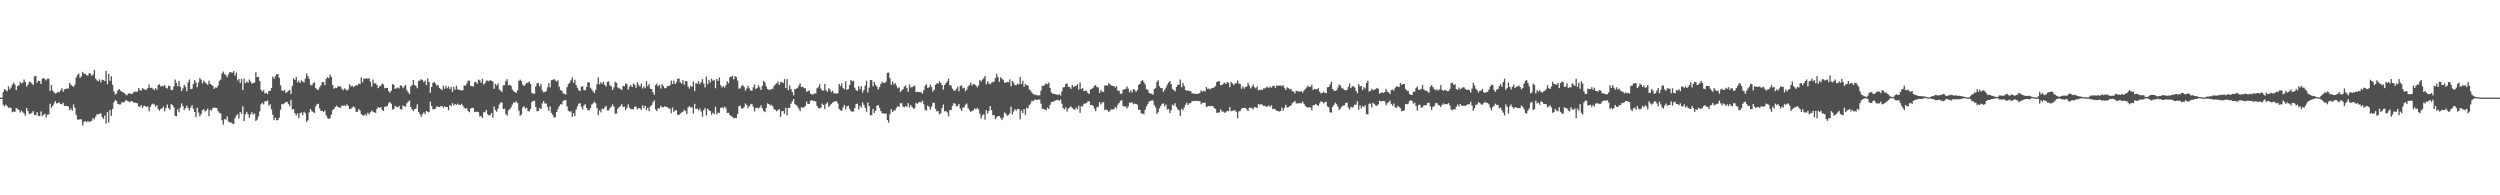 <svg xmlns="http://www.w3.org/2000/svg" width="1920" height="150"><path fill="#4f4f4f" d="M0 74.982h1v1H0zM1 74.938h1v1H1zM2 70.647h1v9.835H2zM3 68.351h1v13.417H3zM4 69.255h1v11.048H4zM5 70.084h1v11.364H5zM6 66.328h1v16.523H6zM7 68.619h1v13.932H7zM8 67.149h1v15.972H8zM9 64.918h1v21.378H9zM10 63.469h1v22.211H10zM11 64.95h1v20.948H11zM12 69.17h1v13.754H12zM13 66.078h1v17.475H13zM14 65.586h1v18.913H14zM15 62.853h1v23.58H15zM16 64.165h1v20.787H16zM17 63.419h1v22.795H17zM18 61.027h1v26.12H18zM19 62.979h1v25.825H19zM20 66.474h1v16.493H20zM21 64.968h1v20.359H21zM22 62.782h1v24.781H22zM23 63.139h1v24.25H23zM24 64.121h1v22.44H24zM25 65.234h1v20.076H25zM26 58.621h1v29.631H26zM27 58.34h1v30.087H27zM28 63.487h1v22.735H28zM29 61.967h1v27.011H29zM30 62.224h1v26.963H30zM31 64.513h1v21.03H31zM32 60.393h1v28.636H32zM33 59.958h1v28.222H33zM34 60.766h1v26.635H34zM35 61.734h1v28.466H35zM36 60.402h1v27.681H36zM37 60.402h1v27.464H37zM38 69.814h1v9.849H38zM39 65.343h1v17.491H39zM40 69.534h1v11.87H40zM41 70.784h1v8.672H41zM42 71.86h1v5.885H42zM43 71.427h1v8.018H43zM44 70.381h1v8.741H44zM45 70.979h1v7.617H45zM46 69.413h1v10.462H46zM47 67.781h1v12.355H47zM48 70.459h1v8.423H48zM49 68.541h1v12.927H49zM50 68.346h1v12.877H50zM51 67.873h1v13.607H51zM52 68.024h1v13.74H52zM53 63.696h1v21.032H53zM54 65.101h1v18.212H54zM55 65.996h1v18.975H55zM56 66.666h1v13.539H56zM57 64.991h1v17.81H57zM58 59.528h1v28.595H58zM59 57.559h1v34.2H59zM60 56.378h1v35.514H60zM61 59.72h1v31.863H61zM62 58.607h1v33.108H62zM63 55.147h1v41.273H63zM64 56.648h1v37.038H64zM65 56.701h1v36.23H65zM66 57.834h1v36.155H66zM67 57.967h1v34.871H67zM68 56.261h1v37.59H68zM69 56.433h1v36.818H69zM70 58.253h1v34.5H70zM71 57.216h1v33.41H71zM72 53.643h1v38.089H72zM73 60.411h1v29.078H73zM74 61.677h1v26.065H74zM75 62.343h1v25.56H75zM76 60.96h1v26.278H76zM77 63.29h1v23.854H77zM78 61.137h1v28.851H78zM79 61.514h1v29.929H79zM80 62.249h1v26.498H80zM81 54.41h1v40.586H81zM82 64.666h1v21.431H82zM83 56.797h1v37.338H83zM84 62.016h1v22.442H84zM85 58.63h1v30.531H85zM86 65.076h1v18.576H86zM87 70.077h1v8.526H87zM88 72.526h1v4.221H88zM89 71.819h1v5.722H89zM90 69.395h1v10.442H90zM91 68.342h1v11.907H91zM92 69.642h1v10.593H92zM93 70.39h1v8.222H93zM94 70.869h1v7.794H94zM95 71.594h1v6.672H95zM96 72.583h1v4.466H96zM97 73.222h1v3.999H97zM98 71.83h1v5.981H98zM99 71.645h1v6.997H99zM100 72.073h1v5.548H100zM101 72.123h1v5.617H101zM102 70.995h1v7.707H102zM103 70.388h1v8.4H103zM104 70.306h1v8.634H104zM105 70.482h1v8.876H105zM106 67.522h1v14.182H106zM107 69.267h1v12.822H107zM108 69.562h1v11.22H108zM109 67.683h1v15.351H109zM110 68.333h1v12.971H110zM111 68.994h1v12.261H111zM112 68.756h1v13.523H112zM113 67.676h1v14.049H113zM114 64.879h1v20.684H114zM115 67.509h1v14.543H115zM116 67.378h1v13.021H116zM117 68.182h1v11.392H117zM118 69.283h1v10.952H118zM119 67.6h1v14.388H119zM120 68.976h1v11.856H120zM121 65.339h1v18.462H121zM122 64.716h1v20.437H122zM123 66.49h1v17.166H123zM124 65.918h1v17.272H124zM125 66.232h1v15.612H125zM126 65.309h1v20.172H126zM127 67.243h1v15.775H127zM128 67.964h1v12.364H128zM129 65.792h1v17.338H129zM130 66.261h1v17.972H130zM131 69.239h1v10.705H131zM132 68.99h1v11.774H132zM133 66.309h1v16.088H133zM134 61.077h1v27.828H134zM135 63.705h1v25.578H135zM136 66.266h1v17.629H136zM137 62.146h1v24.012H137zM138 66.614h1v16.1H138zM139 69.852h1v9.517H139zM140 67.843h1v13.731H140zM141 65.108h1v19.304H141zM142 66.735h1v16.262H142zM143 70.033h1v11.03H143zM144 63.213h1v19.858H144zM145 61.022h1v23.88H145zM146 68.436h1v14.026H146zM147 68.179h1v12.609H147zM148 64.542h1v19.048H148zM149 61.494h1v24.514H149zM150 63.309h1v26.725H150zM151 66.95h1v15.768H151zM152 63.352h1v23.051H152zM153 59.997h1v29.387H153zM154 61.15h1v26.571H154zM155 64.078h1v20.726H155zM156 61.871h1v21.936H156zM157 63.24h1v22.435H157zM158 64.137h1v20.785H158zM159 65.064h1v18.341H159zM160 61.986h1v27.292H160zM161 64.341h1v20.025H161zM162 65.25h1v19.716H162zM163 66.021h1v16.949H163zM164 68.234h1v14.365H164zM165 67.09h1v15.736H165zM166 67.316h1v15.702H166zM167 65.726h1v19.721H167zM168 62.018h1v24.539H168zM169 61.109h1v26.118H169zM170 56.342h1v36.036H170zM171 54.984h1v40.73H171zM172 56.808h1v34.612H172zM173 57.687h1v34.253H173zM174 59.267h1v30.094H174zM175 57.088h1v36.267H175zM176 55.312h1v38.723H176zM177 55.568h1v38.462H177zM178 55.836h1v38.984H178zM179 54.559h1v40.787H179zM180 57.99h1v32.898H180zM181 55.659h1v33.001H181zM182 61.805h1v25.972H182zM183 60.656h1v30.446H183zM184 63.673h1v22.355H184zM185 60.532h1v26.832H185zM186 69.157h1v12.394H186zM187 60.287h1v32.719H187zM188 63.883h1v23.912H188zM189 62.59h1v23.335H189zM190 63.657h1v24.038H190zM191 61.066h1v29.432H191zM192 62.519h1v25.358H192zM193 64.291h1v21.872H193zM194 63.643h1v24.385H194zM195 63.457h1v23.671H195zM196 55.534h1v37.338H196zM197 59.161h1v32.767H197zM198 59.084h1v30.304H198zM199 62.27h1v23.291H199zM200 68.887h1v11.225H200zM201 70.358h1v8.64H201zM202 69.205h1v10.954H202zM203 71.828h1v5.917H203zM204 71.326h1v6.553H204zM205 72.315h1v4.804H205zM206 69.784h1v11.451H206zM207 69.878h1v10.179H207zM208 67.657h1v16.37H208zM209 58.82h1v29.336H209zM210 60.441h1v31.84H210zM211 58.523h1v31.897H211zM212 57.021h1v35.502H212zM213 56.877h1v35.228H213zM214 59.763h1v30.581H214zM215 65.453h1v18.885H215zM216 69.477h1v10.32H216zM217 69.871h1v10.247H217zM218 69.051h1v10.279H218zM219 71.306h1v7.157H219zM220 70.681h1v7.56H220zM221 69.752h1v10.027H221zM222 69.042h1v12.474H222zM223 72.084h1v4.585H223zM224 66.103h1v18.066H224zM225 60.18h1v23.511H225zM226 61.418h1v25.5H226zM227 59.159h1v29.455H227zM228 63.332h1v23.751H228zM229 62.041h1v28.808H229zM230 63.762h1v23.172H230zM231 61.674h1v24.758H231zM232 62.64h1v25.882H232zM233 63.325h1v22.547H233zM234 60.363h1v26.519H234zM235 56.41h1v37.192H235zM236 58.582h1v33.843H236zM237 60.69h1v25.596H237zM238 65.124h1v18.601H238zM239 65.65h1v19.796H239zM240 64.032h1v21.936H240zM241 63.219h1v23.607H241zM242 67.678h1v14.038H242zM243 68.768h1v11.357H243zM244 69.031h1v10.641H244zM245 67.049h1v16.217H245zM246 65.485h1v19.785H246zM247 63.103h1v22.099H247zM248 62.897h1v23.211H248zM249 65.373h1v19.462H249zM250 60.587h1v27.913H250zM251 59.28h1v31.156H251zM252 60.027h1v31.316H252zM253 57.367h1v33.49H253zM254 59.102h1v28.92H254zM255 65.247h1v19.361H255zM256 68.09h1v15.605H256zM257 67.344h1v14.777H257zM258 67.655h1v13.509H258zM259 66.293h1v15.958H259zM260 66.227h1v16.301H260zM261 66.426h1v16.395H261zM262 68.09h1v13.092H262zM263 69.353h1v11.913H263zM264 67.861h1v13.014H264zM265 68.637h1v12.843H265zM266 69.463h1v10.641H266zM267 68.804h1v12.648H267zM268 64.604h1v19.167H268zM269 66.422h1v17.187H269zM270 65.778h1v16.734H270zM271 66.948h1v14.825H271zM272 66.092h1v16.622H272zM273 65.394h1v20.538H273zM274 65.568h1v20.279H274zM275 64.094h1v19.737H275zM276 64.622h1v20.309H276zM277 59.544h1v28.185H277zM278 63.13h1v25.331H278zM279 60.434h1v28.494H279zM280 60.539h1v27.153H280zM281 60.061h1v28.636H281zM282 60.457h1v26.093H282zM283 60.088h1v27.883H283zM284 62.741h1v23.454H284zM285 66.6h1v18.247H285zM286 61.091h1v24.786H286zM287 64.137h1v22.179H287zM288 63.915h1v22.889H288zM289 65.158h1v18.418H289zM290 67.754h1v14.45H290zM291 66.277h1v16.619H291zM292 65.771h1v16.493H292zM293 64.19h1v20.142H293zM294 64.881h1v20.371H294zM295 67.776h1v14.287H295zM296 67.5h1v14.363H296zM297 67.465h1v13.902H297zM298 69.978h1v9.329H298zM299 71.196h1v7.134H299zM300 69.521h1v10.208H300zM301 64.584h1v19.547H301zM302 65.179h1v18.682H302zM303 68.294h1v12.953H303zM304 67.758h1v14.431H304zM305 67.191h1v15.312H305zM306 67.964h1v13.369H306zM307 65.52h1v18.347H307zM308 65.916h1v18.256H308zM309 67.724h1v13.326H309zM310 66.438h1v15.145H310zM311 65.236h1v16.734H311zM312 69.253h1v10.169H312zM313 70.976h1v7.171H313zM314 72.205h1v4.932H314zM315 66.479h1v15.688H315zM316 65.314h1v18.732H316zM317 61.377h1v23.985H317zM318 65.268h1v18.487H318zM319 66.076h1v17.34H319zM320 67.786h1v12.346H320zM321 62.066h1v23.914H321zM322 61.899h1v25.763H322zM323 60.791h1v28.986H323zM324 61.496h1v26.269H324zM325 63.126h1v23.083H325zM326 61.89h1v25.825H326zM327 65.408h1v19.815H327zM328 60.141h1v25.731H328zM329 62.984h1v23.303H329zM330 71.221h1v6.832H330zM331 66.769h1v14.523H331zM332 63.595h1v20.359H332zM333 63.009h1v20.796H333zM334 64.144h1v19.302H334zM335 65.826h1v15.715H335zM336 65.229h1v16.953H336zM337 67.504h1v14.69H337zM338 68.287h1v13.374H338zM339 69.399h1v11.948H339zM340 65.781h1v16.958H340zM341 68.159h1v13.577H341zM342 65.911h1v16.386H342zM343 67.843h1v14.36H343zM344 66.394h1v18.251H344zM345 68.436h1v12.227H345zM346 66.827h1v14.781H346zM347 70.578h1v8.645H347zM348 66.655h1v14.308H348zM349 68.903h1v10.929H349zM350 65.852h1v14.667H350zM351 68.655h1v10.922H351zM352 68.921h1v11.604H352zM353 69.294h1v11.279H353zM354 69.408h1v10.295H354zM355 69.267h1v11.877H355zM356 65.602h1v17.201H356zM357 65.831h1v17.72H357zM358 64.194h1v18.881H358zM359 62.006h1v23.264H359zM360 61.947h1v24.266H360zM361 65.975h1v17.375H361zM362 66.028h1v17.02H362zM363 66.442h1v16.235H363zM364 63.206h1v22.905H364zM365 62.874h1v22.937H365zM366 64.323h1v21.513H366zM367 61.155h1v25.079H367zM368 61.723h1v27.773H368zM369 63.563h1v25.509H369zM370 60.542h1v30.082H370zM371 64.906h1v21.318H371zM372 63.835h1v22.426H372zM373 62.029h1v22.435H373zM374 61.91h1v25.809H374zM375 62.395h1v26.251H375zM376 61.523h1v26.967H376zM377 62.066h1v24.726H377zM378 62.556h1v27.773H378zM379 68.273h1v13.644H379zM380 64.378h1v20.254H380zM381 65.737h1v20.13H381zM382 64.11h1v19.309H382zM383 68.843h1v11.451H383zM384 69.525h1v9.229H384zM385 70.736h1v8.027H385zM386 65.586h1v18.116H386zM387 65.412h1v18.05H387zM388 62.286h1v25.379H388zM389 60.75h1v28.116H389zM390 65.552h1v19.181H390zM391 65.101h1v18.734H391zM392 65.907h1v16.553H392zM393 68.694h1v11.572H393zM394 70.029h1v8.618H394zM395 70.672h1v8.256H395zM396 71.333h1v6.427H396zM397 69.319h1v9.879H397zM398 62.082h1v22.9H398zM399 61.143h1v27.677H399zM400 62.295h1v25.669H400zM401 65.071h1v17.523H401zM402 66.037h1v15.502H402zM403 64.794h1v18.645H403zM404 63.757h1v18.963H404zM405 63.453h1v21.845H405zM406 62.636h1v22.994H406zM407 64.545h1v19.13H407zM408 71.4h1v6.848H408zM409 71.851h1v5.594H409zM410 72.004h1v5.372H410zM411 66.38h1v15.77H411zM412 63.915h1v21.602H412zM413 63.787h1v21.424H413zM414 66.3h1v16.626H414zM415 64.549h1v19.252H415zM416 69.44h1v9.95H416zM417 70.901h1v6.647H417zM418 70.631h1v8.924H418zM419 70.022h1v9.432H419zM420 67.081h1v14.965H420zM421 63.776h1v21.401H421zM422 67.056h1v14.683H422zM423 61.606h1v25.058H423zM424 61.388h1v26.835H424zM425 60.674h1v29.78H425zM426 61.732h1v28.1H426zM427 62.549h1v23.468H427zM428 61.61h1v22.257H428zM429 66.545h1v15.111H429zM430 69.157h1v10.89H430zM431 69.674h1v10.607H431zM432 71.617h1v5.958H432zM433 72.139h1v4.779H433zM434 72.61h1v4.278H434zM435 66.978h1v14.729H435zM436 64.632h1v20.346H436zM437 63.54h1v22.25H437zM438 61.633h1v23.754H438zM439 59.413h1v30.428H439zM440 63.519h1v23.358H440zM441 61.24h1v28.02H441zM442 65.257h1v18.931H442zM443 67.454h1v14.296H443zM444 69.337h1v10.268H444zM445 69.978h1v9.29H445zM446 66.611h1v15.479H446zM447 66.312h1v17.789H447zM448 69.168h1v11.888H448zM449 69.326h1v10.652H449zM450 66.829h1v16.045H450zM451 63.144h1v21.474H451zM452 63.348h1v21.332H452zM453 67.413h1v15.583H453zM454 68.733h1v11.483H454zM455 70.223h1v9.135H455zM456 71.361h1v6.718H456zM457 69.044h1v10.254H457zM458 64.648h1v18.466H458zM459 59.37h1v29.151H459zM460 64.787h1v20.016H460zM461 63.128h1v23.216H461zM462 64.423h1v18.986H462zM463 62.826h1v21.16H463zM464 65.22h1v17.304H464zM465 66.422h1v14.882H465zM466 62.874h1v21.973H466zM467 62.599h1v22.238H467zM468 65.634h1v17.441H468zM469 66.369h1v15.493H469zM470 69.131h1v11.108H470zM471 67.09h1v14.88H471zM472 62.823h1v24.527H472zM473 63.577h1v23.637H473zM474 67.168h1v16.459H474zM475 67.9h1v14.305H475zM476 68.182h1v13.223H476zM477 69.072h1v10.925H477zM478 65.939h1v16.244H478zM479 66.259h1v15.436H479zM480 64.066h1v20.449H480zM481 64.68h1v18.233H481zM482 68.829h1v11.392H482zM483 66.566h1v16.1H483zM484 65.327h1v18.478H484zM485 66.815h1v16.883H485zM486 64.066h1v19.991H486zM487 65.186h1v16.809H487zM488 67.435h1v14.518H488zM489 63.254h1v20.863H489zM490 65.007h1v18.013H490zM491 66.563h1v16.674H491zM492 64.236h1v20.119H492zM493 67.999h1v12.914H493zM494 66.252h1v16.786H494zM495 67.772h1v13.481H495zM496 62.4h1v22.172H496zM497 66.218h1v16.468H497zM498 64.556h1v20.778H498zM499 68.122h1v13.603H499zM500 68.378h1v12.419H500zM501 70.866h1v7.7H501zM502 72.746h1v4.434H502zM503 65.506h1v18.521H503zM504 64.227h1v21.11H504zM505 66.277h1v16.919H505zM506 65.119h1v18.183H506zM507 68.051h1v13.193H507zM508 64.732h1v17.626H508zM509 66.087h1v16.342H509zM510 67.802h1v13.884H510zM511 67.637h1v14.452H511zM512 66.042h1v16.251H512zM513 66.026h1v17.194H513zM514 65.563h1v17.935H514zM515 61.823h1v25.152H515zM516 64.503h1v18.139H516zM517 61.981h1v23.907H517zM518 64.442h1v20.302H518zM519 63.158h1v21.501H519zM520 60.569h1v27.688H520zM521 60.267h1v27.983H521zM522 63.185h1v24.022H522zM523 64.208h1v22.149H523zM524 61.615h1v24.179H524zM525 65.037h1v19.268H525zM526 62.132h1v23.111H526zM527 62.37h1v25.219H527zM528 66.522h1v16.065H528zM529 68.031h1v13.399H529zM530 65.872h1v16.83H530zM531 66.669h1v15.713H531zM532 62.576h1v24.662H532zM533 70.004h1v9.739H533zM534 63.796h1v19.897H534zM535 64.291h1v19.114H535zM536 62.242h1v22.593H536zM537 64.613h1v18.807H537zM538 63.052h1v22.673H538zM539 60.791h1v28.812H539zM540 64.053h1v20.556H540zM541 67.163h1v15.882H541zM542 58.905h1v29.762H542zM543 64.677h1v18.812H543zM544 61.283h1v23.454H544zM545 63.327h1v21.929H545zM546 60.423h1v27.631H546zM547 61.983h1v24.573H547zM548 61.51h1v26.178H548zM549 67.751h1v14.216H549zM550 60.663h1v27.267H550zM551 62.16h1v24.305H551zM552 59.447h1v27.269H552zM553 65.398h1v17.48H553zM554 67.131h1v15.251H554zM555 66.071h1v17.13H555zM556 67.207h1v14.678H556zM557 65.492h1v17.597H557zM558 62.405h1v24.326H558zM559 63.945h1v22.628H559zM560 59.358h1v28.89H560zM561 58.983h1v30.204H561zM562 58.104h1v31.609H562zM563 60.908h1v29.968H563zM564 58.459h1v32.014H564zM565 59.171h1v31.531H565zM566 61.871h1v25.779H566zM567 68.17h1v13.399H567zM568 67.854h1v13.214H568zM569 66.078h1v17.153H569zM570 65.295h1v18.116H570zM571 66.87h1v15.409H571zM572 69.559h1v9.865H572zM573 67.999h1v12.664H573zM574 65.989h1v17.063H574zM575 67.829h1v13.662H575zM576 69.431h1v10.684H576zM577 69.685h1v10.014H577zM578 67.126h1v14.724H578zM579 64.806h1v20.815H579zM580 68.294h1v14.653H580zM581 67.614h1v14.974H581zM582 65.485h1v17.844H582zM583 67.067h1v15.47H583zM584 69.141h1v11.73H584zM585 65.943h1v17.276H585zM586 62.043h1v23.273H586zM587 63.238h1v22.937H587zM588 66.291h1v16.555H588zM589 68.372h1v10.991H589zM590 68.919h1v10.95H590zM591 69.093h1v11.939H591zM592 68.333h1v12.172H592zM593 68.127h1v13.658H593zM594 66.064h1v17.855H594zM595 64.746h1v19.613H595zM596 64.057h1v21.433H596zM597 62.576h1v22.021H597zM598 65.192h1v18.64H598zM599 63.137h1v26.651H599zM600 62.947h1v22.488H600zM601 63.824h1v21.479H601zM602 60.761h1v26.635H602zM603 67.708h1v15.056H603zM604 60.732h1v27.901H604zM605 69.232h1v13.687H605zM606 65.524h1v17.393H606zM607 68.39h1v11.277H607zM608 70.672h1v7.169H608zM609 73.256h1v2.763H609zM610 68.381h1v11.568H610zM611 68.154h1v12.593H611zM612 67.612h1v14.154H612zM613 65.685h1v17.798H613zM614 64h1v21.346H614zM615 66.822h1v15.553H615zM616 66.543h1v16.164H616zM617 67.758h1v14.66H617zM618 67.845h1v13.58H618zM619 70.578h1v7.425H619zM620 69.772h1v10.053H620zM621 69.388h1v10.375H621zM622 71.935h1v5.45H622zM623 72.519h1v4.273H623zM624 72.489h1v5.184H624zM625 71.64h1v5.736H625zM626 71.839h1v6.182H626zM627 67.818h1v13.582H627zM628 66.909h1v16.152H628zM629 64.716h1v18.643H629zM630 68.104h1v14.569H630zM631 69.64h1v9.913H631zM632 69.431h1v11.241H632zM633 64.341h1v19.428H633zM634 69.358h1v10.304H634zM635 70.523h1v8.201H635zM636 67.76h1v14.395H636zM637 68.861h1v11.98H637zM638 70.818h1v8.956H638zM639 69.738h1v9.062H639zM640 71.768h1v6.329H640zM641 71.59h1v6.235H641zM642 72.043h1v5.631H642zM643 71.354h1v8.048H643zM644 64.421h1v19.233H644zM645 66.213h1v18.526H645zM646 63.995h1v21.112H646zM647 67.692h1v14.8H647zM648 68.488h1v12.087H648zM649 62.354h1v21.685H649zM650 68.969h1v12.749H650zM651 68.447h1v12.683H651zM652 65.268h1v18.283H652zM653 61.404h1v23.969H653zM654 62.418h1v23.335H654zM655 61.974h1v23.568H655zM656 67.394h1v15.605H656zM657 69.234h1v10.689H657zM658 69.884h1v9.673H658zM659 66.188h1v17.881H659zM660 68.573h1v12.625H660zM661 66.243h1v16.347H661zM662 71.118h1v7.546H662zM663 69.047h1v11.467H663zM664 65.751h1v17.153H664zM665 61.965h1v23.914H665zM666 71.091h1v7.681H666zM667 67.218h1v14.211H667zM668 61.377h1v27.354H668zM669 61.542h1v26.715H669zM670 66.291h1v17.372H670zM671 62.92h1v23.802H671zM672 65.197h1v19.961H672zM673 66.508h1v14.848H673zM674 68.786h1v11.836H674zM675 66.843h1v15.999H675zM676 64.517h1v20.78H676zM677 62.682h1v24.445H677zM678 63.583h1v23.278H678zM679 63.803h1v23.873H679zM680 62.627h1v24.461H680zM681 55.92h1v36.324H681zM682 55.758h1v38.45H682zM683 60.093h1v27.613H683zM684 65.078h1v18.718H684zM685 62.503h1v23.555H685zM686 64.89h1v19.874H686zM687 63.728h1v21.041H687zM688 65.746h1v17.111H688zM689 67.857h1v13.58H689zM690 67.021h1v15.177H690zM691 70.665h1v8.661H691zM692 69.459h1v9.785H692zM693 68.555h1v13.259H693zM694 66.492h1v16.011H694zM695 65.623h1v15.811H695zM696 67.68h1v14.443H696zM697 70.486h1v8.682H697zM698 64.881h1v17.727H698zM699 67.101h1v13.584H699zM700 66.898h1v15.29H700zM701 66.316h1v17.18H701zM702 65.73h1v17.485H702zM703 70.686h1v8.313H703zM704 70.42h1v9.464H704zM705 70.713h1v7.958H705zM706 70.67h1v7.576H706zM707 70.944h1v7.805H707zM708 71.853h1v5.447H708zM709 69.285h1v10.79H709zM710 65.872h1v18.368H710zM711 64.657h1v20.355H711zM712 67.481h1v13.561H712zM713 67.083h1v14.916H713zM714 64.991h1v19.185H714zM715 66.875h1v15.033H715zM716 70.461h1v8.462H716zM717 68.925h1v10.018H717zM718 65.142h1v18.478H718zM719 64.021h1v21.577H719zM720 64.181h1v21.055H720zM721 62.414h1v25.454H721zM722 63.728h1v23.252H722zM723 65.273h1v17.883H723zM724 68.839h1v11.559H724zM725 65.282h1v20.266H725zM726 63.792h1v21.488H726zM727 62.471h1v23.838H727zM728 60.443h1v28.846H728zM729 65.449h1v19.004H729zM730 65.742h1v18.796H730zM731 68.115h1v13.175H731zM732 69.486h1v9.794H732zM733 69.633h1v9.993H733zM734 68.253h1v13.518H734zM735 66.657h1v14.655H735zM736 70.024h1v9.867H736zM737 66h1v17.48H737zM738 65.533h1v19.723H738zM739 67.879h1v14.811H739zM740 67.307h1v15.138H740zM741 70.045h1v10.391H741zM742 68.848h1v10.595H742zM743 66.399h1v16.697H743zM744 65.355h1v19.13H744zM745 63.435h1v22.463H745zM746 65.737h1v19.533H746zM747 64.503h1v20.217H747zM748 64.778h1v18.46H748zM749 65.584h1v18.441H749zM750 67.069h1v15.866H750zM751 65.73h1v18.233H751zM752 61.382h1v25.802H752zM753 62.723h1v28.338H753zM754 61.109h1v27.471H754zM755 60.049h1v27.642H755zM756 58.337h1v33.571H756zM757 64.826h1v19.799H757zM758 62.391h1v24.965H758zM759 64.007h1v21.172H759zM760 64.872h1v16.656H760zM761 63.506h1v21.092H761zM762 63.153h1v25.418H762zM763 62.581h1v25.77H763zM764 59.869h1v31.495H764zM765 56.614h1v33.573H765zM766 59.216h1v29.902H766zM767 62.739h1v26.393H767zM768 59.363h1v31.186H768zM769 60.487h1v31.767H769zM770 61.265h1v29.073H770zM771 63.467h1v22.941H771zM772 63.448h1v23.928H772zM773 62.936h1v26.045H773zM774 63.165h1v25.164H774zM775 60.999h1v26.04H775zM776 66.257h1v15.594H776zM777 62.13h1v25.663H777zM778 63.393h1v22.255H778zM779 65.307h1v18.535H779zM780 65.44h1v19.551H780zM781 64.176h1v19.515H781zM782 64.936h1v18.833H782zM783 59.09h1v32.552H783zM784 64.526h1v20.364H784zM785 61.951h1v24.987H785zM786 66.557h1v17.212H786zM787 64.364h1v23.836H787zM788 65.579h1v17.166H788zM789 65.387h1v18.025H789zM790 68.761h1v12.055H790zM791 69.523h1v9.97H791zM792 71.15h1v6.233H792zM793 72.237h1v5.486H793zM794 72.832h1v3.69H794zM795 72.755h1v3.838H795zM796 73.242h1v3.541H796zM797 73.222h1v3.065H797zM798 73.254h1v3.326H798zM799 69.605h1v10.037H799zM800 65.804h1v17.791H800zM801 66.021h1v17.633H801zM802 64.888h1v19.297H802zM803 63.975h1v20.636H803zM804 64.792h1v17.892H804zM805 63.405h1v20.201H805zM806 67.52h1v13.008H806zM807 71.059h1v7.324H807zM808 72.009h1v6.168H808zM809 71.999h1v5.802H809zM810 72.372h1v4.786H810zM811 72.523h1v4.257H811zM812 72.99h1v3.77H812zM813 72.196h1v5.214H813zM814 73.439h1v2.93H814zM815 70.283h1v9.302H815zM816 67.136h1v15.866H816zM817 66.909h1v17.182H817zM818 64.602h1v17.842H818zM819 64.034h1v21.685H819zM820 66.669h1v16.699H820zM821 66.93h1v15.724H821zM822 68.246h1v13.415H822zM823 65.121h1v17.791H823zM824 66.936h1v16.97H824zM825 66.195h1v18.105H825zM826 65.863h1v16.734H826zM827 64.65h1v19.258H827zM828 68.843h1v12.369H828zM829 63.213h1v23.42H829zM830 68.351h1v13.218H830zM831 67.561h1v14.175H831zM832 70.052h1v9.648H832zM833 69.479h1v10.023H833zM834 69.814h1v9.352H834zM835 71.37h1v6.455H835zM836 72.139h1v5.628H836zM837 68.717h1v11.941H837zM838 68.301h1v12.241H838zM839 67.438h1v13.944H839zM840 65.897h1v17.496H840zM841 65.261h1v20.048H841zM842 66.93h1v15.534H842zM843 67.129h1v14.8H843zM844 71.386h1v7.141H844zM845 69.093h1v11.181H845zM846 70.432h1v8.377H846zM847 70.489h1v7.823H847zM848 65.742h1v18.716H848zM849 65.348h1v18.691H849zM850 65.952h1v18.78H850zM851 63.927h1v22.113H851zM852 64.746h1v20.176H852zM853 65.678h1v18.318H853zM854 65.961h1v18.258H854zM855 66.01h1v17.693H855zM856 67.163h1v14.882H856zM857 66.257h1v16.917H857zM858 69.587h1v10.883H858zM859 69.713h1v9.467H859zM860 72.006h1v5.473H860zM861 71.958h1v4.882H861zM862 69.019h1v12.22H862zM863 68.52h1v13.415H863zM864 68.246h1v13.479H864zM865 66.36h1v16.944H865zM866 68.053h1v13.587H866zM867 70.896h1v8.029H867zM868 69.333h1v9.572H868zM869 70.999h1v7.489H869zM870 68.408h1v11.653H870zM871 68.974h1v10.595H871zM872 70.592h1v9.268H872zM873 69.067h1v11.348H873zM874 65.291h1v19.05H874zM875 64.334h1v19.966H875zM876 62.251h1v24.914H876zM877 61.425h1v25.802H877zM878 63.126h1v24.612H878zM879 64.842h1v19.611H879zM880 68.468h1v13.335H880zM881 68.941h1v11.071H881zM882 71.262h1v6.713H882zM883 71.899h1v5.69H883zM884 71.986h1v5.196H884zM885 72.629h1v4.527H885zM886 68.406h1v12.362H886zM887 67.433h1v14.997H887zM888 62.86h1v24.635H888zM889 61.514h1v24.655H889zM890 66.225h1v16.933H890zM891 67.635h1v13.848H891zM892 67.692h1v12.106H892zM893 70.491h1v8.84H893zM894 68.909h1v12.676H894zM895 67.22h1v13.127H895zM896 64.982h1v19.119H896zM897 63.483h1v20.323H897zM898 62.192h1v24.697H898zM899 64.565h1v20.172H899zM900 68.294h1v12.062H900zM901 69.26h1v11.831H901zM902 70.157h1v9.171H902zM903 66.817h1v15.283H903zM904 65.163h1v18.693H904zM905 64.945h1v19.819H905zM906 61.086h1v27.899H906zM907 67.076h1v16.477H907zM908 63.629h1v21.064H908zM909 66.122h1v16.535H909zM910 69.001h1v11.46H910zM911 69.745h1v9.116H911zM912 69.292h1v11.36H912zM913 70.072h1v9.309H913zM914 69.875h1v9.3H914zM915 71.718h1v5.958H915zM916 71.667h1v5.978H916zM917 72.1h1v5.388H917zM918 72.013h1v5.612H918zM919 72.139h1v5.349H919zM920 71.889h1v5.658H920zM921 71.315h1v6.413H921zM922 69.381h1v10.714H922zM923 70.379h1v8.652H923zM924 69.685h1v9.236H924zM925 70.221h1v8.636H925zM926 66.833h1v15.443H926zM927 68.273h1v13.516H927zM928 67.994h1v13.387H928zM929 68.671h1v12.955H929zM930 67.712h1v13.658H930zM931 67.488h1v14.088H931zM932 67.197h1v15.715H932zM933 66.08h1v17.59H933zM934 63.052h1v23.6H934zM935 62.492h1v24.099H935zM936 62.409h1v23.864H936zM937 65.44h1v18.567H937zM938 65.289h1v20.433H938zM939 64.149h1v21.545H939zM940 63.453h1v23.145H940zM941 64.517h1v21.737H941zM942 62.913h1v22.287H942zM943 63.583h1v21.854H943zM944 66.923h1v15.386H944zM945 62.814h1v22.669H945zM946 64.082h1v21.016H946zM947 65.401h1v19.458H947zM948 64.124h1v20.492H948zM949 63.874h1v22.156H949zM950 61.8h1v29.014H950zM951 64.16h1v21.378H951zM952 64.501h1v20.801H952zM953 68.129h1v15.395H953zM954 66.167h1v16.743H954zM955 68.083h1v14.775H955zM956 66.824h1v16.104H956zM957 66.442h1v17.645H957zM958 63.659h1v21.698H958zM959 65.572h1v17.263H959zM960 67.971h1v14.736H960zM961 66.497h1v16.622H961zM962 64.794h1v19.236H962zM963 67.074h1v15.182H963zM964 67.886h1v14.493H964zM965 66.293h1v16.766H965zM966 69.379h1v10.499H966zM967 68.987h1v11.614H967zM968 68.816h1v11.044H968zM969 69.234h1v11.236H969zM970 67.877h1v13.596H970zM971 67.873h1v13.399H971zM972 67.067h1v14.926H972zM973 66.563h1v15.317H973zM974 67.623h1v13.367H974zM975 66.518h1v15.557H975zM976 67.351h1v13.523H976zM977 66.014h1v17.805H977zM978 65.904h1v17.496H978zM979 67.381h1v16.782H979zM980 65.71h1v19.393H980zM981 65.861h1v19.414H981zM982 65.71h1v19.945H982zM983 65.646h1v19.691H983zM984 66.254h1v16.356H984zM985 65.321h1v19.572H985zM986 67.438h1v15.294H986zM987 69.074h1v11.474H987zM988 67.072h1v15.525H988zM989 67.696h1v14.699H989zM990 68.603h1v12.87H990zM991 68.266h1v12.856H991zM992 70.088h1v9.286H992zM993 70.31h1v8.242H993zM994 71.743h1v5.788H994zM995 69.731h1v9.773H995zM996 69.999h1v9.35H996zM997 70.365h1v9.03H997zM998 70.255h1v8.824H998zM999 69.951h1v9.469H999zM1000 71.13h1v6.947H1000zM1001 69.452h1v10.272H1001zM1002 68.356h1v12.959H1002zM1003 67.245h1v14.965H1003zM1004 65.82h1v16.921H1004zM1005 66.806h1v15.381H1005zM1006 66.687h1v15.878H1006zM1007 64.993h1v19.817H1007zM1008 69.086h1v11.838H1008zM1009 68.28h1v12.39H1009zM1010 68.571h1v11.238H1010zM1011 68.584h1v12.094H1011zM1012 67.809h1v13.49H1012zM1013 70.345h1v9.027H1013zM1014 71.688h1v6.157H1014zM1015 71.418h1v6.857H1015zM1016 70.454h1v8.984H1016zM1017 71.196h1v7.276H1017zM1018 71.592h1v6.583H1018zM1019 67.042h1v14.72H1019zM1020 66.833h1v15.53H1020zM1021 64.856h1v21.318H1021zM1022 62.759h1v23.866H1022zM1023 68.33h1v13.742H1023zM1024 69.626h1v10.911H1024zM1025 69.811h1v9.112H1025zM1026 69.296h1v10.737H1026zM1027 67.181h1v14.649H1027zM1028 64.927h1v19.512H1028zM1029 65.668h1v17.713H1029zM1030 67.809h1v14.049H1030zM1031 67.953h1v13.181H1031zM1032 69.056h1v11.881H1032zM1033 69.443h1v9.664H1033zM1034 68.974h1v9.696H1034zM1035 66.747h1v15.91H1035zM1036 64.117h1v20.094H1036zM1037 67.696h1v14.282H1037zM1038 66.348h1v16.381H1038zM1039 66.181h1v15.724H1039zM1040 67.209h1v13.124H1040zM1041 69.814h1v10.591H1041zM1042 71.558h1v6.281H1042zM1043 64.522h1v19.702H1043zM1044 66.346h1v14.585H1044zM1045 66.101h1v17.114H1045zM1046 69.237h1v12.131H1046zM1047 66.927h1v15.257H1047zM1048 67.95h1v12.966H1048zM1049 63.62h1v24.022H1049zM1050 62.114h1v25.793H1050zM1051 70.287h1v9.368H1051zM1052 69.784h1v9.741H1052zM1053 68.186h1v14.246H1053zM1054 69.374h1v9.595H1054zM1055 68.784h1v11.183H1055zM1056 68.555h1v12.355H1056zM1057 67.497h1v13.967H1057zM1058 68.14h1v11.991H1058zM1059 72.063h1v5.31H1059zM1060 71.349h1v6.578H1060zM1061 70.683h1v6.915H1061zM1062 71.436h1v6.1H1062zM1063 70.724h1v7.132H1063zM1064 68.193h1v12.669H1064zM1065 70.383h1v8.867H1065zM1066 70.969h1v7.578H1066zM1067 72.235h1v4.898H1067zM1068 69.154h1v10.783H1068zM1069 68.713h1v12.527H1069zM1070 69.516h1v9.984H1070zM1071 67.387h1v14.974H1071zM1072 66.252h1v16.642H1072zM1073 66.598h1v14.628H1073zM1074 66.845h1v15.356H1074zM1075 63.741h1v19.437H1075zM1076 65.154h1v20.249H1076zM1077 64.471h1v20.833H1077zM1078 64.503h1v20.11H1078zM1079 68.246h1v11.614H1079zM1080 69.571h1v10.554H1080zM1081 69.713h1v9.899H1081zM1082 72.15h1v5.468H1082zM1083 72.798h1v4.079H1083zM1084 72.947h1v4.797H1084zM1085 70.441h1v9.167H1085zM1086 70.411h1v8.437H1086zM1087 67.408h1v13.989H1087zM1088 66.504h1v18.418H1088zM1089 69.006h1v11.691H1089zM1090 68.893h1v11.449H1090zM1091 68.294h1v14.436H1091zM1092 65.234h1v17.178H1092zM1093 68.665h1v12.341H1093zM1094 69.571h1v11.33H1094zM1095 69.555h1v11.096H1095zM1096 70.496h1v8.615H1096zM1097 71.217h1v7.62H1097zM1098 66.632h1v15.058H1098zM1099 65.343h1v19.078H1099zM1100 66.872h1v15.187H1100zM1101 68.328h1v13.195H1101zM1102 69.351h1v10.03H1102zM1103 68.637h1v10.304H1103zM1104 69.594h1v10.877H1104zM1105 68.655h1v12.403H1105zM1106 65.394h1v16.693H1106zM1107 68.923h1v11.765H1107zM1108 69.807h1v9.606H1108zM1109 68.978h1v11.243H1109zM1110 69.415h1v10.451H1110zM1111 70.036h1v10.06H1111zM1112 69.944h1v9.187H1112zM1113 68.266h1v12.763H1113zM1114 63.851h1v20.261H1114zM1115 63.492h1v21.229H1115zM1116 65.215h1v18.512H1116zM1117 64.622h1v19.439H1117zM1118 68.424h1v13.534H1118zM1119 69.051h1v11.186H1119zM1120 67.184h1v14.594H1120zM1121 68.594h1v11.19H1121zM1122 67.889h1v13.227H1122zM1123 66.973h1v14.266H1123zM1124 67.177h1v14.026H1124zM1125 68.401h1v12.886H1125zM1126 69.074h1v11.625H1126zM1127 68.752h1v11.156H1127zM1128 69.241h1v10.977H1128zM1129 71.075h1v7.132H1129zM1130 68.033h1v13.09H1130zM1131 63.59h1v21.534H1131zM1132 65.65h1v17.436H1132zM1133 68.195h1v12.245H1133zM1134 69.26h1v11.035H1134zM1135 71.075h1v7.363H1135zM1136 69.784h1v9.439H1136zM1137 69.479h1v10.677H1137zM1138 68.326h1v12.049H1138zM1139 70.786h1v8.391H1139zM1140 71.267h1v6.935H1140zM1141 70.752h1v8.178H1141zM1142 70.638h1v8.476H1142zM1143 68.804h1v11.328H1143zM1144 66.534h1v16.258H1144zM1145 65.067h1v19.705H1145zM1146 65.357h1v16.837H1146zM1147 69.17h1v12.039H1147zM1148 70.599h1v8.986H1148zM1149 68.861h1v11.68H1149zM1150 68.298h1v12.401H1150zM1151 66.032h1v17.23H1151zM1152 64.7h1v17.938H1152zM1153 66.623h1v18.1H1153zM1154 63.048h1v23.461H1154zM1155 60.441h1v28.24H1155zM1156 68.898h1v11.284H1156zM1157 67.612h1v14.47H1157zM1158 63.441h1v23.793H1158zM1159 66.737h1v14.916H1159zM1160 68.708h1v11.492H1160zM1161 66.682h1v15.585H1161zM1162 64.97h1v18.377H1162zM1163 67.63h1v14.781H1163zM1164 66.435h1v16.095H1164zM1165 66.454h1v16.436H1165zM1166 65.549h1v17.599H1166zM1167 66.82h1v16.104H1167zM1168 68.504h1v12.472H1168zM1169 67.619h1v14.456H1169zM1170 64.243h1v19.563H1170zM1171 62.084h1v24.662H1171zM1172 61.539h1v25.724H1172zM1173 63.75h1v21.133H1173zM1174 66.33h1v16.908H1174zM1175 71.789h1v7.224H1175zM1176 71.033h1v7.139H1176zM1177 64.192h1v20.307H1177zM1178 65.229h1v18.638H1178zM1179 71.784h1v5.468H1179zM1180 69.255h1v10.185H1180zM1181 70.386h1v8.521H1181zM1182 69.25h1v11.163H1182zM1183 70.518h1v7.34H1183zM1184 71.221h1v7.084H1184zM1185 70.216h1v9.567H1185zM1186 69.603h1v10.213H1186zM1187 68.5h1v11.552H1187zM1188 65.38h1v17.077H1188zM1189 67.69h1v14.019H1189zM1190 68.342h1v12.623H1190zM1191 66.456h1v16.086H1191zM1192 62.823h1v23.916H1192zM1193 64.595h1v21.389H1193zM1194 64.771h1v18.922H1194zM1195 65.014h1v19.938H1195zM1196 63.686h1v21.813H1196zM1197 67.708h1v14.669H1197zM1198 63.837h1v22.046H1198zM1199 62.645h1v24.566H1199zM1200 63.112h1v24.241H1200zM1201 66.726h1v15.669H1201zM1202 66.458h1v16.445H1202zM1203 64.018h1v19.389H1203zM1204 67.552h1v17.324H1204zM1205 66.985h1v18.606H1205zM1206 67.17h1v15.26H1206zM1207 64.002h1v20.142H1207zM1208 64.986h1v19.288H1208zM1209 65.987h1v17.29H1209zM1210 60.512h1v30.144H1210zM1211 66.698h1v16.752H1211zM1212 63.524h1v21.488H1212zM1213 68.202h1v11.817H1213zM1214 62.444h1v24.17H1214zM1215 64.146h1v23.761H1215zM1216 70.168h1v8.604H1216zM1217 72.137h1v5.171H1217zM1218 72.102h1v5.225H1218zM1219 68.065h1v12.996H1219zM1220 68.427h1v12.339H1220zM1221 68.427h1v12.065H1221zM1222 66.953h1v15.447H1222zM1223 68.939h1v11.653H1223zM1224 67.314h1v14.559H1224zM1225 69.846h1v9.739H1225zM1226 70.017h1v9.281H1226zM1227 70.187h1v9.206H1227zM1228 69.058h1v10.941H1228zM1229 69.722h1v9.961H1229zM1230 71.7h1v6.352H1230zM1231 71.635h1v5.585H1231zM1232 72.043h1v5.388H1232zM1233 72.496h1v4.788H1233zM1234 72.372h1v4.585H1234zM1235 70.972h1v7.8H1235zM1236 65.472h1v18.24H1236zM1237 67.641h1v15.161H1237zM1238 65.41h1v18.549H1238zM1239 67.298h1v15.647H1239zM1240 68.861h1v11.742H1240zM1241 67.001h1v15.054H1241zM1242 68.79h1v13.367H1242zM1243 67.978h1v12.877H1243zM1244 69.557h1v11.211H1244zM1245 70.168h1v9.162H1245zM1246 70.621h1v8.416H1246zM1247 71.77h1v6.828H1247zM1248 70.846h1v6.709H1248zM1249 71.677h1v5.864H1249zM1250 71.31h1v6.832H1250zM1251 71.821h1v6.521H1251zM1252 65.92h1v18.034H1252zM1253 65.804h1v19.526H1253zM1254 64.059h1v19.258H1254zM1255 63.979h1v18.585H1255zM1256 63.863h1v20.474H1256zM1257 67.685h1v13.834H1257zM1258 66.483h1v17.054H1258zM1259 63.961h1v20.146H1259zM1260 65.121h1v18.258H1260zM1261 66.74h1v14.459H1261zM1262 65.636h1v16.734H1262zM1263 67.339h1v13.555H1263zM1264 67.09h1v14.681H1264zM1265 65.3h1v18.65H1265zM1266 71.288h1v6.535H1266zM1267 71.26h1v8.071H1267zM1268 68.234h1v12.074H1268zM1269 69.685h1v9.817H1269zM1270 72.162h1v5.775H1270zM1271 71.544h1v6.361H1271zM1272 69.516h1v9.943H1272zM1273 67.582h1v14.113H1273zM1274 71.56h1v6.507H1274zM1275 69.008h1v11.133H1275zM1276 65.801h1v16.704H1276zM1277 65.678h1v17.757H1277zM1278 68.713h1v12.41H1278zM1279 69.695h1v9.833H1279zM1280 67.831h1v13.323H1280zM1281 68.019h1v12.612H1281zM1282 68.138h1v12.504H1282zM1283 71.592h1v6.303H1283zM1284 67.788h1v13.321H1284zM1285 71.379h1v7.144H1285zM1286 71.732h1v6.336H1286zM1287 69.161h1v10.732H1287zM1288 69.566h1v10.343H1288zM1289 68.468h1v12.364H1289zM1290 70.054h1v9.304H1290zM1291 66.552h1v15.033H1291zM1292 66.426h1v15.39H1292zM1293 67.516h1v12.591H1293zM1294 66.289h1v16.294H1294zM1295 67.582h1v13.985H1295zM1296 66.73h1v16.162H1296zM1297 65.327h1v18.167H1297zM1298 63.201h1v20.618H1298zM1299 67.14h1v14.273H1299zM1300 64.336h1v18.801H1300zM1301 62.897h1v23.095H1301zM1302 63.064h1v20.774H1302zM1303 65.323h1v19.169H1303zM1304 64.792h1v18.061H1304zM1305 63.78h1v19.556H1305zM1306 62.082h1v21.54H1306zM1307 63.863h1v18.988H1307zM1308 68.115h1v13.216H1308zM1309 68.397h1v12.399H1309zM1310 66.039h1v15.935H1310zM1311 65.973h1v16.102H1311zM1312 66.071h1v17.713H1312zM1313 68.037h1v13.133H1313zM1314 69.397h1v11.128H1314zM1315 70.445h1v8.602H1315zM1316 67.619h1v13.314H1316zM1317 69.044h1v11.35H1317zM1318 69.937h1v9.959H1318zM1319 69.612h1v9.888H1319zM1320 71.901h1v5.425H1320zM1321 68.804h1v10.545H1321zM1322 68.161h1v12.763H1322zM1323 69.07h1v10.323H1323zM1324 68.971h1v11.117H1324zM1325 67.397h1v13.935H1325zM1326 68.239h1v11.911H1326zM1327 66.895h1v14.642H1327zM1328 69.012h1v10.895H1328zM1329 67.69h1v13.472H1329zM1330 68.008h1v13.703H1330zM1331 69.903h1v9.3H1331zM1332 69.431h1v9.968H1332zM1333 67.648h1v13.905H1333zM1334 66.11h1v15.761H1334zM1335 63.998h1v20.623H1335zM1336 64.22h1v20.199H1336zM1337 66.037h1v17.018H1337zM1338 69.308h1v10.437H1338zM1339 70.246h1v8.226H1339zM1340 71.99h1v6.081H1340zM1341 69.669h1v10.293H1341zM1342 67.891h1v13.603H1342zM1343 66.52h1v14.697H1343zM1344 64.458h1v19.318H1344zM1345 64.645h1v19.265H1345zM1346 69.353h1v10.453H1346zM1347 66.257h1v15.651H1347zM1348 66.582h1v16.287H1348zM1349 66.719h1v15.624H1349zM1350 66.513h1v15.615H1350zM1351 66.483h1v16.493H1351zM1352 67.328h1v14.324H1352zM1353 67.104h1v14.781H1353zM1354 66.65h1v15.351H1354zM1355 68.472h1v12.836H1355zM1356 69.699h1v9.805H1356zM1357 68.765h1v11.243H1357zM1358 68.58h1v11.962H1358zM1359 67.099h1v16.537H1359zM1360 65.089h1v20.721H1360zM1361 67.275h1v14.72H1361zM1362 66.637h1v16.661H1362zM1363 69.997h1v9.563H1363zM1364 68.584h1v12.248H1364zM1365 69.576h1v10.27H1365zM1366 67.962h1v13.502H1366zM1367 66.3h1v17.031H1367zM1368 66.792h1v15.07H1368zM1369 66.714h1v15.846H1369zM1370 70.976h1v8.773H1370zM1371 68.717h1v11.845H1371zM1372 70.038h1v9.567H1372zM1373 68.887h1v10.577H1373zM1374 68.328h1v12.79H1374zM1375 65.337h1v19.902H1375zM1376 62.737h1v21.064H1376zM1377 66.074h1v17.095H1377zM1378 67.227h1v15.269H1378zM1379 68.314h1v13.742H1379zM1380 66.536h1v14.91H1380zM1381 67.159h1v15.528H1381zM1382 64.021h1v19.769H1382zM1383 63.897h1v22.094H1383zM1384 65.474h1v18.457H1384zM1385 63.776h1v22.506H1385zM1386 62.224h1v24.113H1386zM1387 60.997h1v25.502H1387zM1388 66.323h1v18.755H1388zM1389 62.569h1v25.317H1389zM1390 62.004h1v24.919H1390zM1391 60.368h1v26.402H1391zM1392 62.361h1v22.772H1392zM1393 61.311h1v28.757H1393zM1394 63.892h1v21.3H1394zM1395 58.445h1v32.541H1395zM1396 64.229h1v20.863H1396zM1397 61.995h1v24.136H1397zM1398 63.222h1v21.721H1398zM1399 60.899h1v26.184H1399zM1400 60.912h1v26.326H1400zM1401 61.835h1v25.894H1401zM1402 61.414h1v30.028H1402zM1403 61.093h1v31.767H1403zM1404 63.155h1v27.73H1404zM1405 57.864h1v32.916H1405zM1406 62.629h1v22.783H1406zM1407 63.254h1v23.28H1407zM1408 62.306h1v26.498H1408zM1409 61.084h1v27.173H1409zM1410 63.844h1v23.484H1410zM1411 63.828h1v22.385H1411zM1412 62.448h1v22.708H1412zM1413 63.586h1v23.925H1413zM1414 60.617h1v27.658H1414zM1415 63.002h1v25.498H1415zM1416 65.893h1v16.855H1416zM1417 64.929h1v21.156H1417zM1418 64.542h1v20.412H1418zM1419 62.263h1v22.156H1419zM1420 64.552h1v19.119H1420zM1421 63.746h1v21.962H1421zM1422 63.945h1v20.375H1422zM1423 65.314h1v20.275H1423zM1424 63.799h1v21.566H1424zM1425 63.581h1v22H1425zM1426 65.083h1v18.492H1426zM1427 66.586h1v17.784H1427zM1428 70.132h1v9.112H1428zM1429 72.546h1v4.623H1429zM1430 73.121h1v3.122H1430zM1431 73.906h1v1.904H1431zM1432 74.048h1v1.328H1432zM1433 74.499h1v1H1433zM1434 73.462h1v2.586H1434zM1435 71.283h1v7.42H1435zM1436 70.921h1v8.004H1436zM1437 70.631h1v8.473H1437zM1438 72.013h1v5.539H1438zM1439 72.276h1v4.825H1439zM1440 71.489h1v7.224H1440zM1441 70.251h1v9.371H1441zM1442 70.333h1v9.016H1442zM1443 70.477h1v8.952H1443zM1444 71.468h1v6.612H1444zM1445 69.136h1v11.012H1445zM1446 69.848h1v10.076H1446zM1447 70.992h1v8.201H1447zM1448 71.107h1v7.416H1448zM1449 71.976h1v5.553H1449zM1450 72.613h1v4.25H1450zM1451 73.949h1v1.678H1451zM1452 74.336h1v1H1452zM1453 74.654h1v1H1453zM1454 74.254h1v1.291H1454zM1455 73.009h1v3.999H1455zM1456 72.375h1v4.852H1456zM1457 72.917h1v4.143H1457zM1458 72.823h1v4.241H1458zM1459 70.702h1v8.524H1459zM1460 68.8h1v12.58H1460zM1461 68.152h1v14.864H1461zM1462 65.767h1v18.798H1462zM1463 69.154h1v11.497H1463zM1464 69.285h1v12.289H1464zM1465 68.772h1v12.955H1465zM1466 70.145h1v9.263H1466zM1467 70.482h1v8.556H1467zM1468 69.875h1v10.08H1468zM1469 72.137h1v5.349H1469zM1470 72.766h1v4.074H1470zM1471 73.034h1v3.479H1471zM1472 73.485h1v2.834H1472zM1473 73.732h1v2.273H1473zM1474 73.773h1v2.051H1474zM1475 73.778h1v2.332H1475zM1476 73.94h1v1.941H1476zM1477 74.046h1v1.49H1477zM1478 74.194h1v1.122H1478zM1479 74.437h1v1H1479zM1480 74.73h1v1H1480zM1481 74.837h1v1H1481zM1482 74.451h1v1H1482zM1483 73.92h1v1.955H1483zM1484 73.915h1v2.101H1484zM1485 73.471h1v2.907H1485zM1486 72.86h1v4.065H1486zM1487 73.089h1v3.893H1487zM1488 73.242h1v3.44H1488zM1489 73.235h1v3.314H1489zM1490 72.826h1v4.434H1490zM1491 72.75h1v4.491H1491zM1492 72.084h1v5.681H1492zM1493 72.569h1v4.715H1493zM1494 73.643h1v2.552H1494zM1495 73.785h1v2.364H1495zM1496 73.114h1v3.495H1496zM1497 73.194h1v3.477H1497zM1498 72.645h1v4.697H1498zM1499 73.013h1v3.36H1499zM1500 73.478h1v2.694H1500zM1501 73.224h1v3.099H1501zM1502 73.247h1v3.083H1502zM1503 73.579h1v2.522H1503zM1504 73.505h1v2.808H1504zM1505 73.723h1v2.385H1505zM1506 73.906h1v2.058H1506zM1507 74.059h1v1.627H1507zM1508 74.329h1v1.032H1508zM1509 74.59h1v1H1509zM1510 74.799h1v1H1510zM1511 74.872h1v1H1511zM1512 74.801h1v1H1512zM1513 73.551h1v2.614H1513zM1514 72.432h1v5.381H1514zM1515 72.24h1v5.583H1515zM1516 70.963h1v7.846H1516zM1517 71.13h1v7.771H1517zM1518 68.459h1v12.323H1518zM1519 70.507h1v9.597H1519zM1520 68.825h1v11.831H1520zM1521 70.324h1v9.242H1521zM1522 69.695h1v10.339H1522zM1523 69.198h1v11.332H1523zM1524 70.219h1v9.689H1524zM1525 71.461h1v6.132H1525zM1526 72.933h1v3.98H1526zM1527 72.766h1v4.003H1527zM1528 72.931h1v3.706H1528zM1529 73.501h1v2.591H1529zM1530 73.622h1v2.467H1530zM1531 74.011h1v1.769H1531zM1532 74.357h1v1.119H1532zM1533 74.593h1v1H1533zM1534 74.268h1v1.149H1534zM1535 73.281h1v3.268H1535zM1536 73.304h1v3.083H1536zM1537 73.531h1v2.964H1537zM1538 73.434h1v2.946H1538zM1539 73.265h1v3.186H1539zM1540 72.393h1v4.829H1540zM1541 72.009h1v5.404H1541zM1542 73.006h1v3.898H1542zM1543 73.551h1v3.005H1543zM1544 72.622h1v4.813H1544zM1545 72.746h1v4.598H1545zM1546 73.105h1v3.642H1546zM1547 73.599h1v2.561H1547zM1548 72.968h1v3.939H1548zM1549 72.585h1v4.537H1549zM1550 71.484h1v6.951H1550zM1551 71.745h1v6.125H1551zM1552 72.496h1v4.731H1552zM1553 72.922h1v4.113H1553zM1554 73.407h1v2.934H1554zM1555 73.567h1v2.676H1555zM1556 73.606h1v2.483H1556zM1557 73.613h1v2.435H1557zM1558 73.462h1v2.911H1558zM1559 73.883h1v1.946H1559zM1560 74.414h1v1H1560zM1561 74.588h1v1H1561zM1562 74.755h1v1H1562zM1563 74.835h1v1H1563zM1564 74.879h1v1H1564zM1565 73.933h1v2.026H1565zM1566 70.459h1v9.155H1566zM1567 72.542h1v4.514H1567zM1568 71.418h1v6.802H1568zM1569 72.631h1v4.319H1569zM1570 73.048h1v4.216H1570zM1571 72.498h1v5.168H1571zM1572 71.1h1v7.759H1572zM1573 70.844h1v7.99H1573zM1574 70.667h1v8.73H1574zM1575 70.177h1v9.231H1575zM1576 70.626h1v8.231H1576zM1577 72.173h1v6.114H1577zM1578 72.887h1v4.244H1578zM1579 73.517h1v2.623H1579zM1580 74.032h1v1.968H1580zM1581 74.327h1v1.154H1581zM1582 74.032h1v1.948H1582zM1583 73.528h1v2.767H1583zM1584 73.464h1v2.859H1584zM1585 73.423h1v3.106H1585zM1586 73.382h1v2.898H1586zM1587 73.579h1v2.515H1587zM1588 72.322h1v5.237H1588zM1589 71.855h1v6.281H1589zM1590 72.066h1v5.306H1590zM1591 72.887h1v3.921H1591zM1592 72.997h1v4.314H1592zM1593 72.695h1v4.054H1593zM1594 73.144h1v3.323H1594zM1595 73.762h1v2.444H1595zM1596 73.954h1v2.117H1596zM1597 74h1v1.646H1597zM1598 74.352h1v1.181H1598zM1599 74.517h1v1H1599zM1600 74.618h1v1H1600zM1601 74.725h1v1H1601zM1602 74.771h1v1H1602zM1603 74.856h1v1H1603zM1604 74.327h1v1.373H1604zM1605 73.43h1v2.845H1605zM1606 73.27h1v2.953H1606zM1607 73.462h1v3.154H1607zM1608 73.121h1v3.735H1608zM1609 73.389h1v3.207H1609zM1610 73.432h1v3.458H1610zM1611 73.018h1v3.71H1611zM1612 73.622h1v2.824H1612zM1613 73.137h1v3.767H1613zM1614 72.414h1v4.958H1614zM1615 73.125h1v3.875H1615zM1616 72.606h1v4.786H1616zM1617 72.741h1v4.411H1617zM1618 72.615h1v4.601H1618zM1619 73.222h1v3.529H1619zM1620 73.56h1v2.435H1620zM1621 73.558h1v2.47H1621zM1622 73.528h1v2.424H1622zM1623 73.46h1v2.657H1623zM1624 72.409h1v4.257H1624zM1625 71.933h1v5.75H1625zM1626 72.897h1v4.367H1626zM1627 72.418h1v4.575H1627zM1628 72.974h1v3.902H1628zM1629 72.121h1v5.418H1629zM1630 72.652h1v4.825H1630zM1631 72.542h1v4.768H1631zM1632 71.901h1v5.875H1632zM1633 71.413h1v6.237H1633zM1634 70.287h1v8.682H1634zM1635 69.216h1v10.984H1635zM1636 70.09h1v9.238H1636zM1637 70.546h1v8.496H1637zM1638 70.342h1v8.949H1638zM1639 72.37h1v4.685H1639zM1640 72.112h1v5.184H1640zM1641 72.063h1v5.486H1641zM1642 72.661h1v4.379H1642zM1643 73.137h1v3.461H1643zM1644 73.105h1v3.214H1644zM1645 73.176h1v3.319H1645zM1646 73.18h1v3.168H1646zM1647 74.345h1v1.25H1647zM1648 74.524h1v1H1648zM1649 74.391h1v1.302H1649zM1650 73.595h1v2.461H1650zM1651 73.082h1v3.6H1651zM1652 72.837h1v4.42H1652zM1653 72.89h1v3.662H1653zM1654 72.94h1v3.47H1654zM1655 73.432h1v2.882H1655zM1656 73.858h1v2.106H1656zM1657 74.078h1v1.701H1657zM1658 73.707h1v2.598H1658zM1659 73.693h1v2.415H1659zM1660 73.13h1v3.683H1660zM1661 73.103h1v3.676H1661zM1662 73.242h1v3.207H1662zM1663 73.309h1v3.177H1663zM1664 73.631h1v2.76H1664zM1665 73.359h1v3.14H1665zM1666 73.352h1v3.163H1666zM1667 73.183h1v3.431H1667zM1668 72.663h1v3.964H1668zM1669 72.835h1v4.488H1669zM1670 72.318h1v5.383H1670zM1671 72.068h1v5.415H1671zM1672 72.707h1v4.475H1672zM1673 72.226h1v5.333H1673zM1674 72.375h1v5.001H1674zM1675 71.429h1v7.157H1675zM1676 71.409h1v6.647H1676zM1677 72.091h1v6.26H1677zM1678 72.491h1v4.45H1678zM1679 72.084h1v5.599H1679zM1680 71.663h1v6.484H1680zM1681 72.02h1v5.633H1681zM1682 73.244h1v3.742H1682zM1683 73.286h1v3.216H1683zM1684 73.164h1v3.536H1684zM1685 73.725h1v2.291H1685zM1686 73.808h1v2.211H1686zM1687 73.981h1v1.831H1687zM1688 74.384h1v1.035H1688zM1689 74.494h1v1H1689zM1690 74.636h1v1H1690zM1691 74.792h1v1H1691zM1692 74.874h1v1H1692zM1693 74.902h1v1H1693zM1694 74.281h1v1.332H1694zM1695 74.114h1v1.76H1695zM1696 74.194h1v1.577H1696zM1697 73.819h1v2.243H1697zM1698 73.922h1v2.069H1698zM1699 73.309h1v3.273H1699zM1700 73.32h1v3.12H1700zM1701 73.315h1v3.081H1701zM1702 73.54h1v2.779H1702zM1703 73.093h1v3.726H1703zM1704 73.055h1v3.593H1704zM1705 72.784h1v4.207H1705zM1706 72.851h1v4.147H1706zM1707 72.629h1v4.388H1707zM1708 72.663h1v4.234H1708zM1709 73.105h1v3.184H1709zM1710 72.613h1v4.131H1710zM1711 72.288h1v4.376H1711zM1712 72.723h1v4.477H1712zM1713 72.713h1v4.067H1713zM1714 72.034h1v5.486H1714zM1715 72.306h1v5.326H1715zM1716 72.029h1v5.441H1716zM1717 71.528h1v6.281H1717zM1718 71.377h1v6.752H1718zM1719 72.453h1v4.823H1719zM1720 72.656h1v4.248H1720zM1721 72.416h1v4.813H1721zM1722 72.45h1v4.807H1722zM1723 72.192h1v5.443H1723zM1724 71.949h1v5.857H1724zM1725 72.237h1v5.141H1725zM1726 72.471h1v4.866H1726zM1727 72.299h1v5.122H1727zM1728 72.031h1v5.608H1728zM1729 72.43h1v4.944H1729zM1730 71.532h1v6.828H1730zM1731 71.949h1v5.825H1731zM1732 71.796h1v5.992H1732zM1733 71.5h1v6.608H1733zM1734 71.468h1v6.812H1734zM1735 71.878h1v5.933H1735zM1736 71.114h1v7.208H1736zM1737 71.196h1v7.322H1737zM1738 72.503h1v4.694H1738zM1739 73.483h1v2.921H1739zM1740 71.157h1v7.267H1740zM1741 72.235h1v5.342H1741zM1742 72.118h1v5.507H1742zM1743 71.61h1v6.677H1743zM1744 71.304h1v7.356H1744zM1745 71.796h1v6.564H1745zM1746 71.619h1v6.45H1746zM1747 71.066h1v7.663H1747zM1748 70.37h1v9.087H1748zM1749 70.736h1v8.199H1749zM1750 69.408h1v11.089H1750zM1751 69.53h1v10.652H1751zM1752 69.463h1v10.659H1752zM1753 72.393h1v4.804H1753zM1754 71.786h1v6.606H1754zM1755 69.72h1v10.094H1755zM1756 71.093h1v7.546H1756zM1757 70.615h1v8.791H1757zM1758 70.015h1v9.686H1758zM1759 68.662h1v12.369H1759zM1760 70.509h1v8.59H1760zM1761 70.482h1v8.496H1761zM1762 69.846h1v9.773H1762zM1763 68.2h1v12.824H1763zM1764 69.429h1v10.897H1764zM1765 66.236h1v16.187H1765zM1766 67.284h1v14.294H1766zM1767 65.916h1v17.858H1767zM1768 67.303h1v14.848H1768zM1769 67.275h1v15.58H1769zM1770 68.779h1v12.541H1770zM1771 69.621h1v9.886H1771zM1772 71.855h1v6.214H1772zM1773 72.386h1v5.15H1773zM1774 73.041h1v3.632H1774zM1775 73.409h1v3.204H1775zM1776 73.805h1v2.17H1776zM1777 73.721h1v2.184H1777zM1778 74.288h1v1.046H1778zM1779 74.648h1v1H1779zM1780 74.725h1v1H1780zM1781 74.837h1v1H1781zM1782 73.757h1v2.534H1782zM1783 72.615h1v4.562H1783zM1784 71.917h1v6.155H1784zM1785 70.601h1v8.357H1785zM1786 71.4h1v7.496H1786zM1787 70.166h1v9.943H1787zM1788 70.937h1v7.05H1788zM1789 72.329h1v5.033H1789zM1790 72.272h1v5.601H1790zM1791 72.743h1v5.418H1791zM1792 72.965h1v4.26H1792zM1793 72.984h1v3.82H1793zM1794 72.503h1v4.372H1794zM1795 71.972h1v5.953H1795zM1796 70.66h1v7.83H1796zM1797 72.329h1v4.896H1797zM1798 72.645h1v4.578H1798zM1799 71.967h1v6.276H1799zM1800 67.925h1v13.658H1800zM1801 70.901h1v8.235H1801zM1802 71.867h1v6.168H1802zM1803 73.27h1v2.87H1803zM1804 71.111h1v7.42H1804zM1805 70.834h1v8.242H1805zM1806 71.308h1v7.308H1806zM1807 70.94h1v7.388H1807zM1808 70.869h1v7.984H1808zM1809 70.125h1v9.755H1809zM1810 70.615h1v8.434H1810zM1811 69.706h1v10.595H1811zM1812 70.031h1v10.183H1812zM1813 68.127h1v13.598H1813zM1814 68.877h1v11.968H1814zM1815 67.28h1v15.374H1815zM1816 67.589h1v14.417H1816zM1817 68.218h1v13.145H1817zM1818 68.47h1v13.214H1818zM1819 67.687h1v14.736H1819zM1820 61.24h1v26.139H1820zM1821 62.267h1v24.399H1821zM1822 62.755h1v24.813H1822zM1823 65.337h1v21.691H1823zM1824 64.348h1v20.961H1824zM1825 61.626h1v27.274H1825zM1826 62.975h1v25.379H1826zM1827 64.128h1v19.446H1827zM1828 64.384h1v21.703H1828zM1829 65.515h1v19.675H1829zM1830 64.902h1v18.757H1830zM1831 67.706h1v15.704H1831zM1832 62.888h1v24.285H1832zM1833 63.769h1v22.998H1833zM1834 62.947h1v22.408H1834zM1835 64.149h1v19.886H1835zM1836 60.679h1v28.963H1836zM1837 63.668h1v24.303H1837zM1838 64.002h1v21.675H1838zM1839 65.897h1v19.982H1839zM1840 64.034h1v21.689H1840zM1841 64.737h1v18.92H1841zM1842 60.738h1v27.718H1842zM1843 63.435h1v22.335H1843zM1844 64.59h1v22.325H1844zM1845 68.532h1v13.23H1845zM1846 70.518h1v8.59H1846zM1847 69.978h1v8.375H1847zM1848 70.02h1v9.918H1848zM1849 72.258h1v5.269H1849zM1850 72.398h1v5.07H1850zM1851 72.301h1v4.976H1851zM1852 72.123h1v5.283H1852zM1853 65.648h1v18.219H1853zM1854 67.534h1v14.928H1854zM1855 65.897h1v17.906H1855zM1856 64.806h1v18.601H1856zM1857 64.906h1v21.188H1857zM1858 62.565h1v24.498H1858zM1859 61.434h1v23.454H1859zM1860 66.325h1v17.425H1860zM1861 70.663h1v8.103H1861zM1862 69.66h1v9.812H1862zM1863 71.141h1v6.828H1863zM1864 72.112h1v6.056H1864zM1865 72.128h1v5.164H1865zM1866 72.256h1v4.678H1866zM1867 71.404h1v6.938H1867zM1868 73.215h1v3.365H1868zM1869 65.975h1v17.791H1869zM1870 66.36h1v15.051H1870zM1871 64.135h1v20.952H1871zM1872 66.84h1v17.398H1872zM1873 62.842h1v22.845H1873zM1874 62.874h1v22.447H1874zM1875 65.231h1v18.968H1875zM1876 65.277h1v19.313H1876zM1877 64.11h1v20.373H1877zM1878 66.682h1v16.69H1878zM1879 65.712h1v19.091H1879zM1880 63.025h1v22.909H1880zM1881 63.084h1v22.369H1881zM1882 65.112h1v18.634H1882zM1883 67.838h1v15.074H1883zM1884 68.829h1v12.657H1884zM1885 68.534h1v13.008H1885zM1886 67.262h1v15.734H1886zM1887 64.435h1v21.305H1887zM1888 63.451h1v21.57H1888zM1889 66.508h1v16.423H1889zM1890 66.378h1v16.848H1890zM1891 65.362h1v18.718H1891zM1892 65.84h1v18.51H1892zM1893 65.38h1v19.032H1893zM1894 66.93h1v16.592H1894zM1895 62.997h1v24.102H1895zM1896 65.831h1v19.899H1896zM1897 70.198h1v9.991H1897zM1898 72.659h1v4.411H1898zM1899 73.537h1v2.442H1899zM1900 74.142h1v1.415H1900zM1901 74.469h1v1H1901zM1902 74.632h1v1H1902zM1903 74.817h1v1H1903zM1904 74.892h1v1H1904zM1905 74.924h1v1H1905zM1906 74.945h1v1H1906zM1907 74.963h1v1H1907zM1908 74.961h1v1H1908zM1909 74.975h1v1H1909zM1910 74.97h1v1H1910zM1911 74.954h1v1H1911zM1912 74.977h1v1H1912zM1913 74.977h1v1H1913zM1914 74.968h1v1H1914zM1915 74.975h1v1H1915zM1916 74.982h1v1H1916zM1917 74.986h1v1H1917zM1918 74.982h1v1H1918zM1919 74.968h1v1H1919z"/></svg>